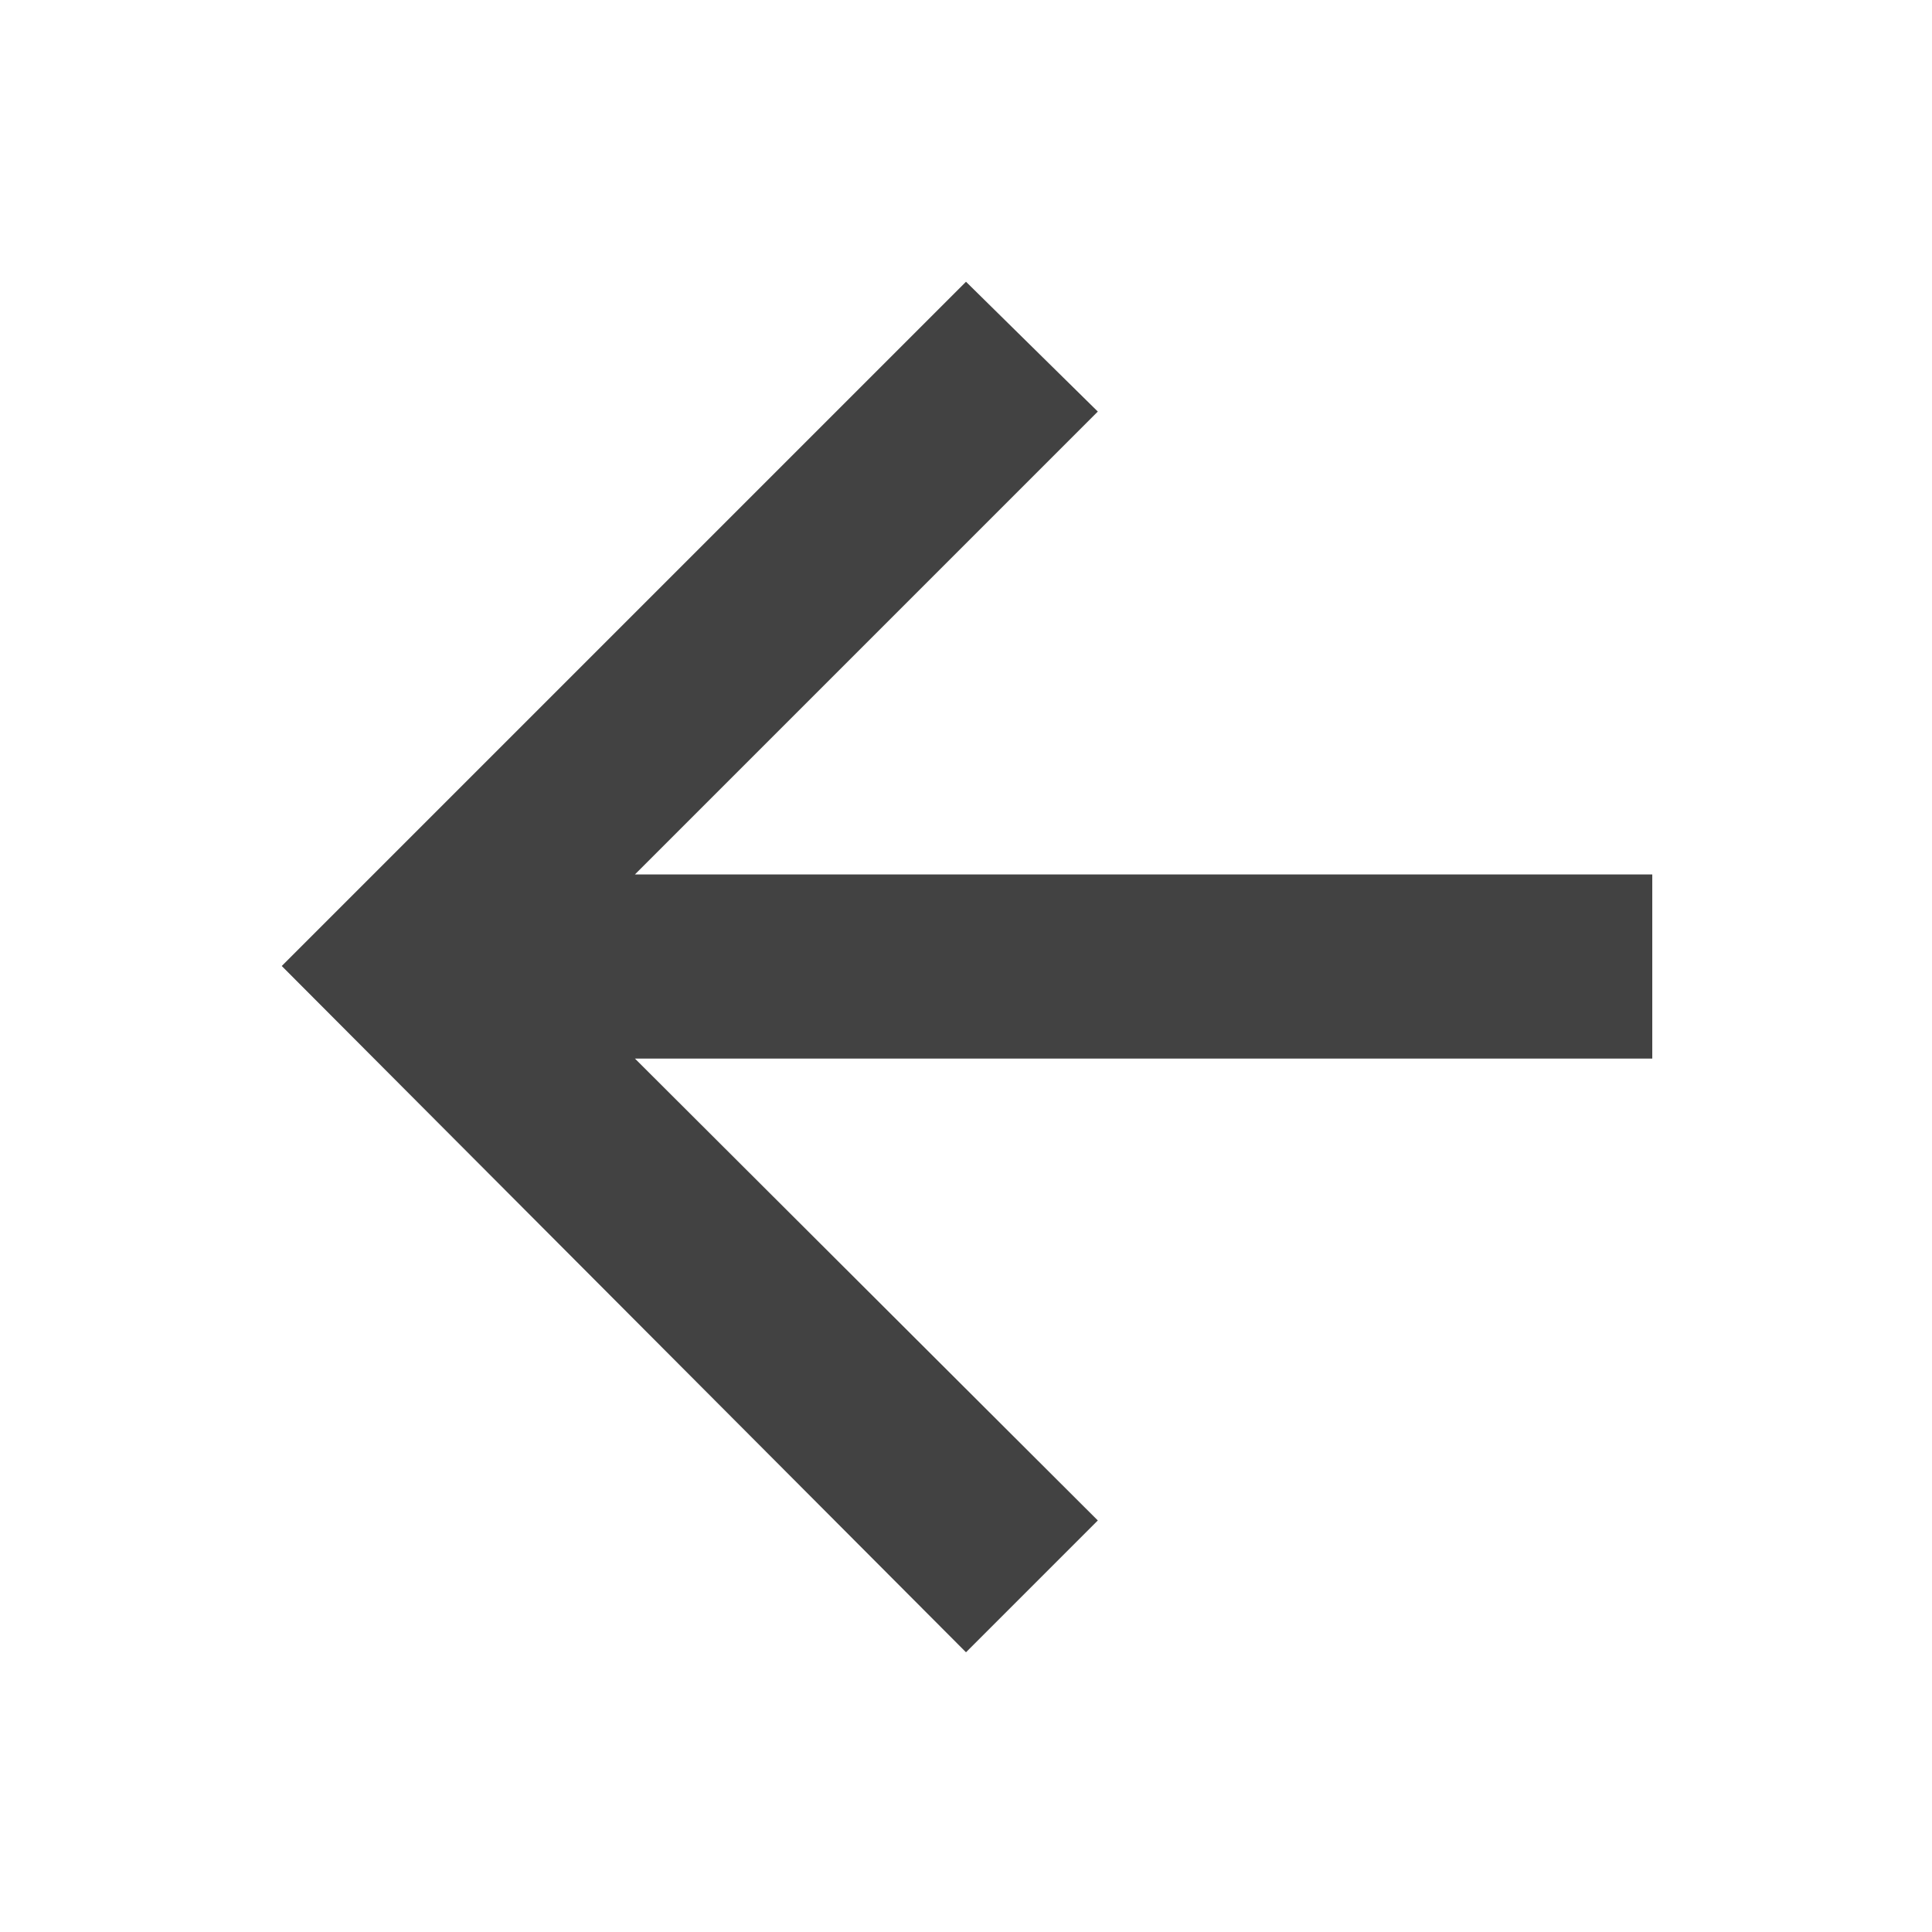 <svg width="84" height="84" viewBox="0 0 84 84" fill="none" xmlns="http://www.w3.org/2000/svg">
<g clip-path="url(#clip0_7716_91902)">
<mask id="mask0_7716_91902" style="mask-type:alpha" maskUnits="userSpaceOnUse" x="0" y="0" width="84" height="84">
<rect width="84" height="84" transform="matrix(1 -1.74846e-07 -1.74846e-07 -1 0 84)" fill="#D9D9D9"/>
</mask>
<g mask="url(#mask0_7716_91902)">
<path d="M27.606 38.019L47.731 17.894L42 12.25L12.25 42L42 71.838L47.731 66.107L27.606 46.025L71.838 46.025L71.838 38.019L27.606 38.019Z" fill="#424242"/>
</g>
</g>
<defs>
<clipPath id="clip0_7716_91902">
<rect width="84" height="84" fill="white"/>
</clipPath>
</defs>
</svg>
